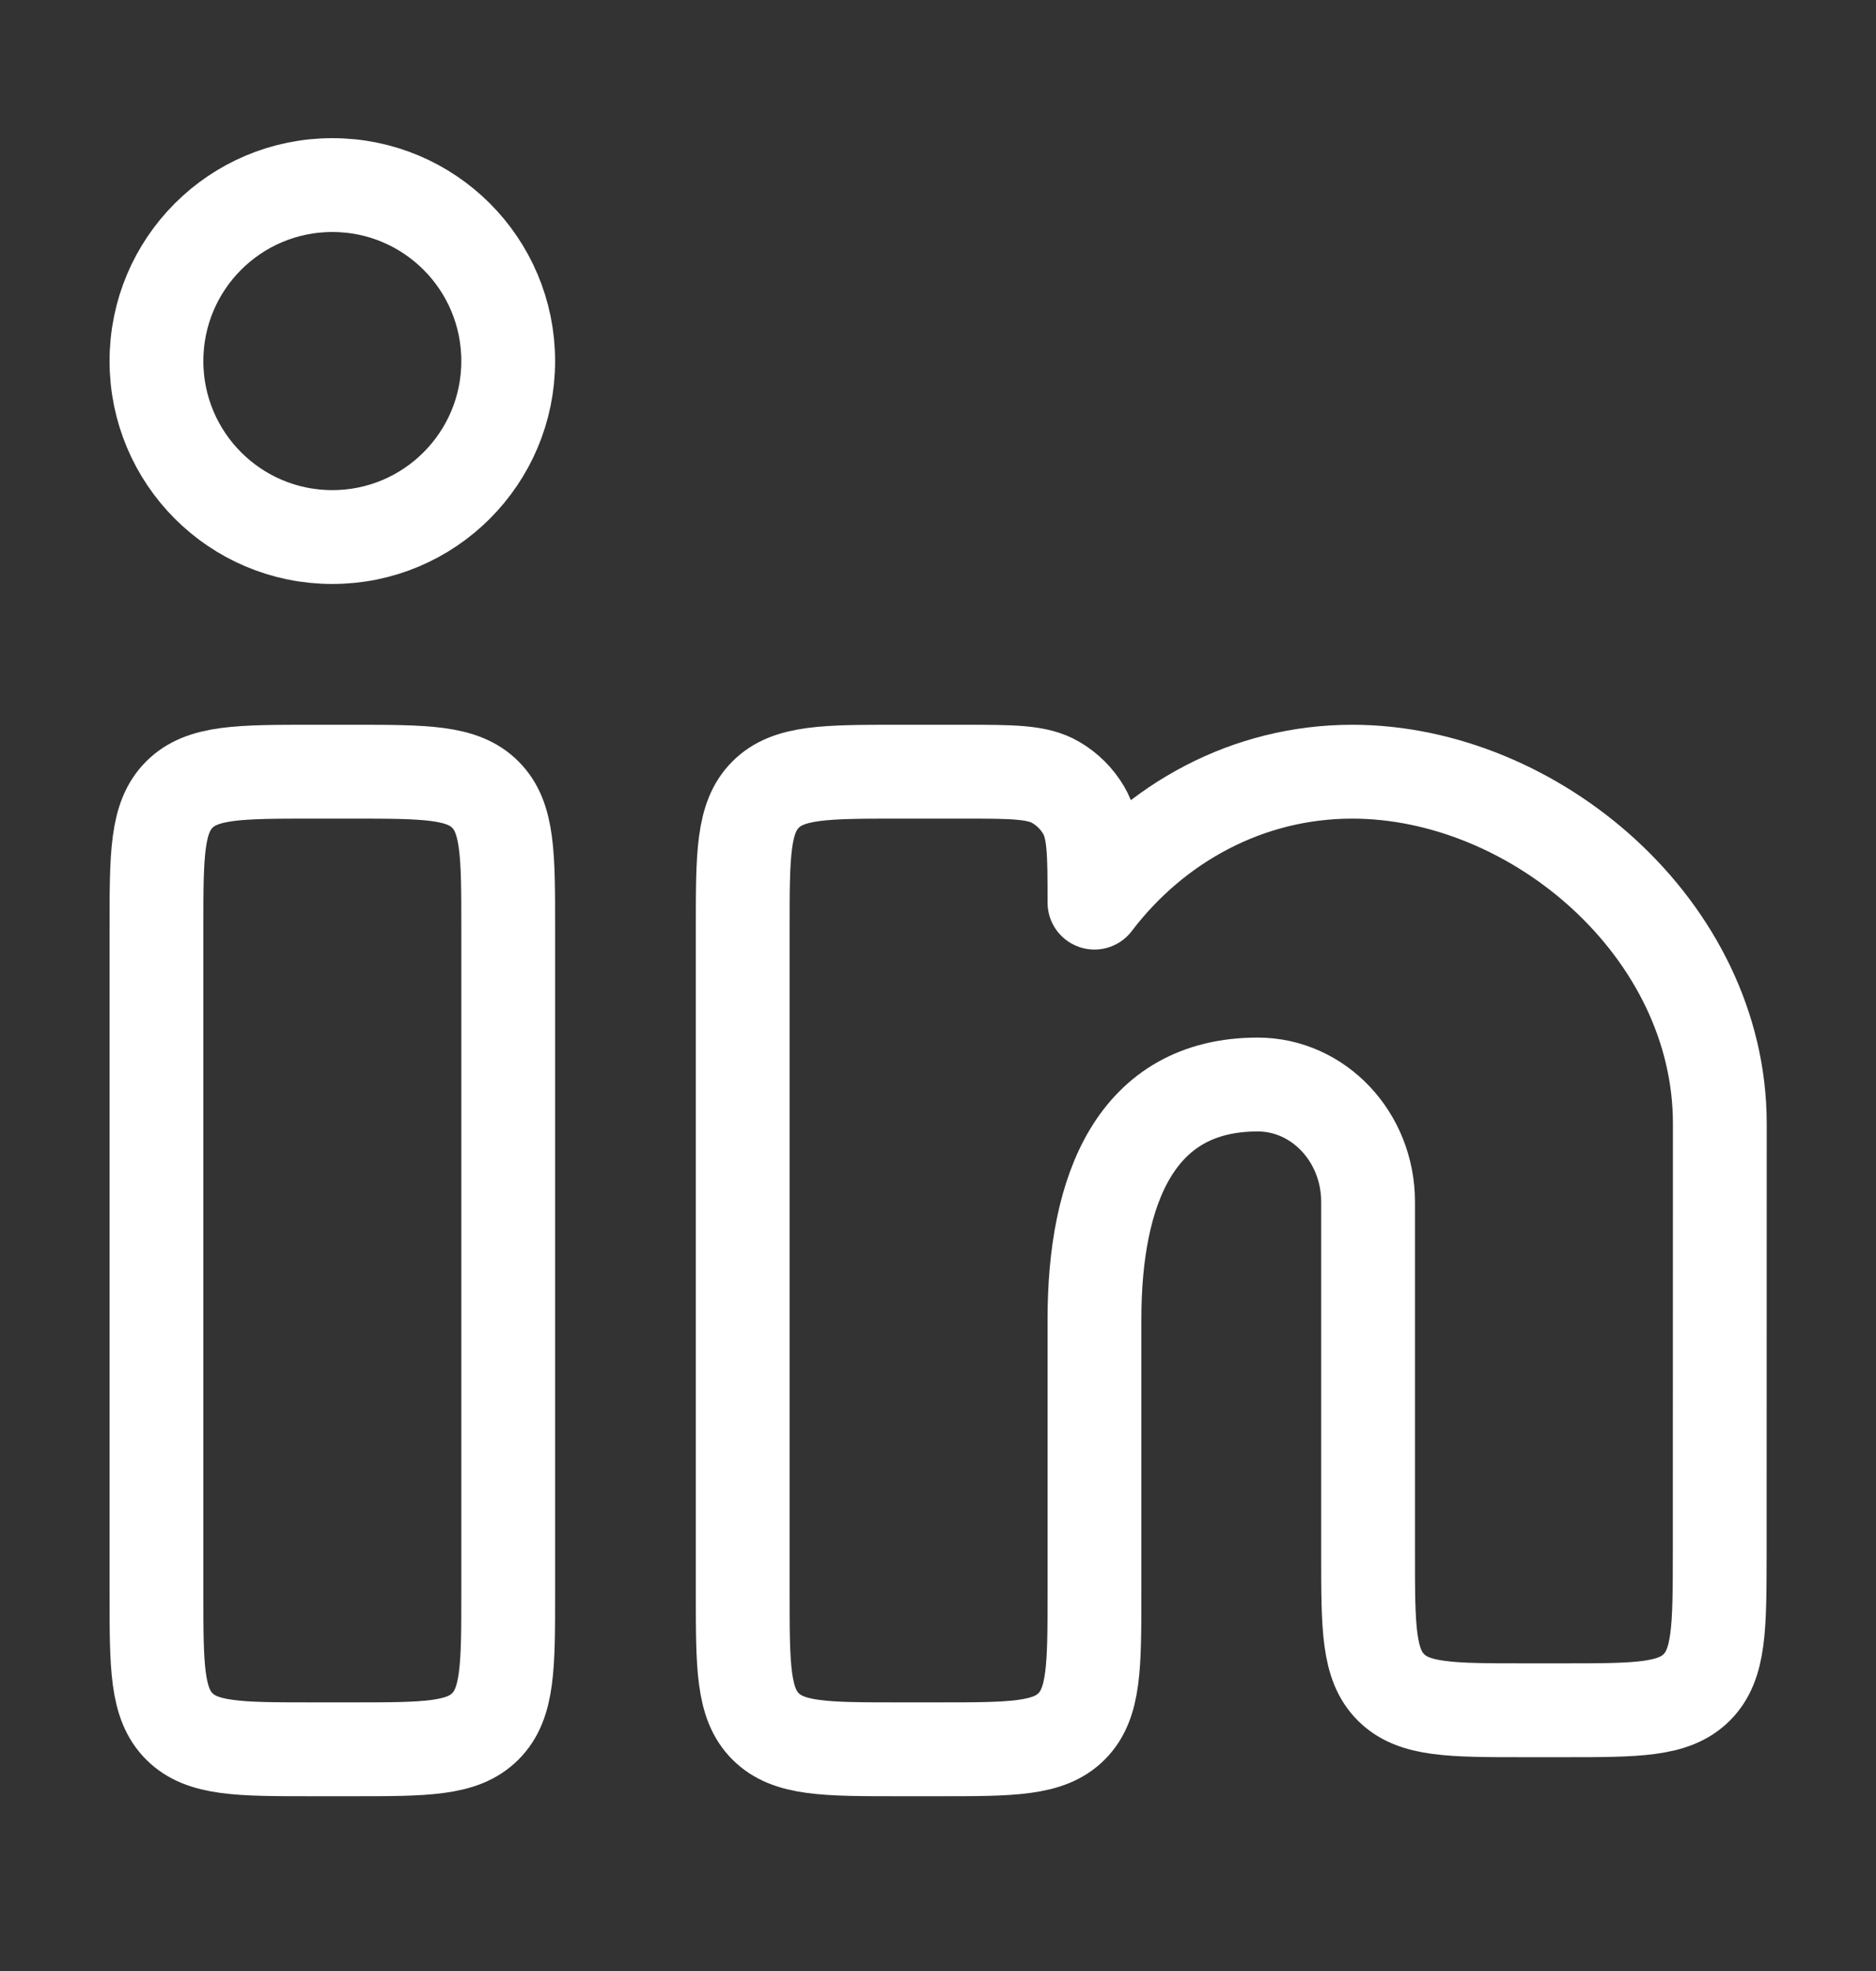 <svg width="20" height="21" viewBox="0 0 20 21" fill="none" xmlns="http://www.w3.org/2000/svg">
<rect x="0" y="0" width="20" height="21" fill="#333333" stroke="none"/>
<path d="M3.751 8.222H3.335C2.549 8.222 2.156 8.222 1.912 8.466C1.668 8.71 1.668 9.103 1.668 9.888V16.972C1.668 17.757 1.668 18.15 1.912 18.394C2.156 18.638 2.549 18.638 3.335 18.638H3.751C4.537 18.638 4.93 18.638 5.174 18.394C5.418 18.15 5.418 17.757 5.418 16.972V9.888C5.418 9.103 5.418 8.71 5.174 8.466C4.93 8.222 4.537 8.222 3.751 8.222Z" stroke="white"/>
<path d="M5.418 3.847C5.418 4.882 4.579 5.722 3.543 5.722C2.507 5.722 1.668 4.882 1.668 3.847C1.668 2.811 2.507 1.972 3.543 1.972C4.579 1.972 5.418 2.811 5.418 3.847Z" stroke="white"/>
<path d="M10.273 8.222H9.585C8.799 8.222 8.406 8.222 8.162 8.466C7.918 8.71 7.918 9.103 7.918 9.888V16.972C7.918 17.757 7.918 18.15 8.162 18.394C8.406 18.638 8.799 18.638 9.585 18.638H10.001C10.787 18.638 11.18 18.638 11.424 18.394C11.668 18.15 11.668 17.757 11.668 16.972L11.668 14.055C11.668 12.674 12.108 11.555 13.408 11.555C14.058 11.555 14.585 12.115 14.585 12.805V16.555C14.585 17.341 14.585 17.734 14.829 17.978C15.073 18.222 15.466 18.222 16.251 18.222H16.667C17.452 18.222 17.845 18.222 18.089 17.978C18.333 17.734 18.333 17.341 18.334 16.555L18.335 11.972C18.335 9.901 16.365 8.222 14.415 8.222C13.305 8.222 12.315 8.766 11.668 9.617C11.668 9.092 11.668 8.829 11.554 8.634C11.482 8.511 11.379 8.408 11.255 8.336C11.061 8.222 10.798 8.222 10.273 8.222Z" stroke="white" stroke-linejoin="round"/>
</svg>
